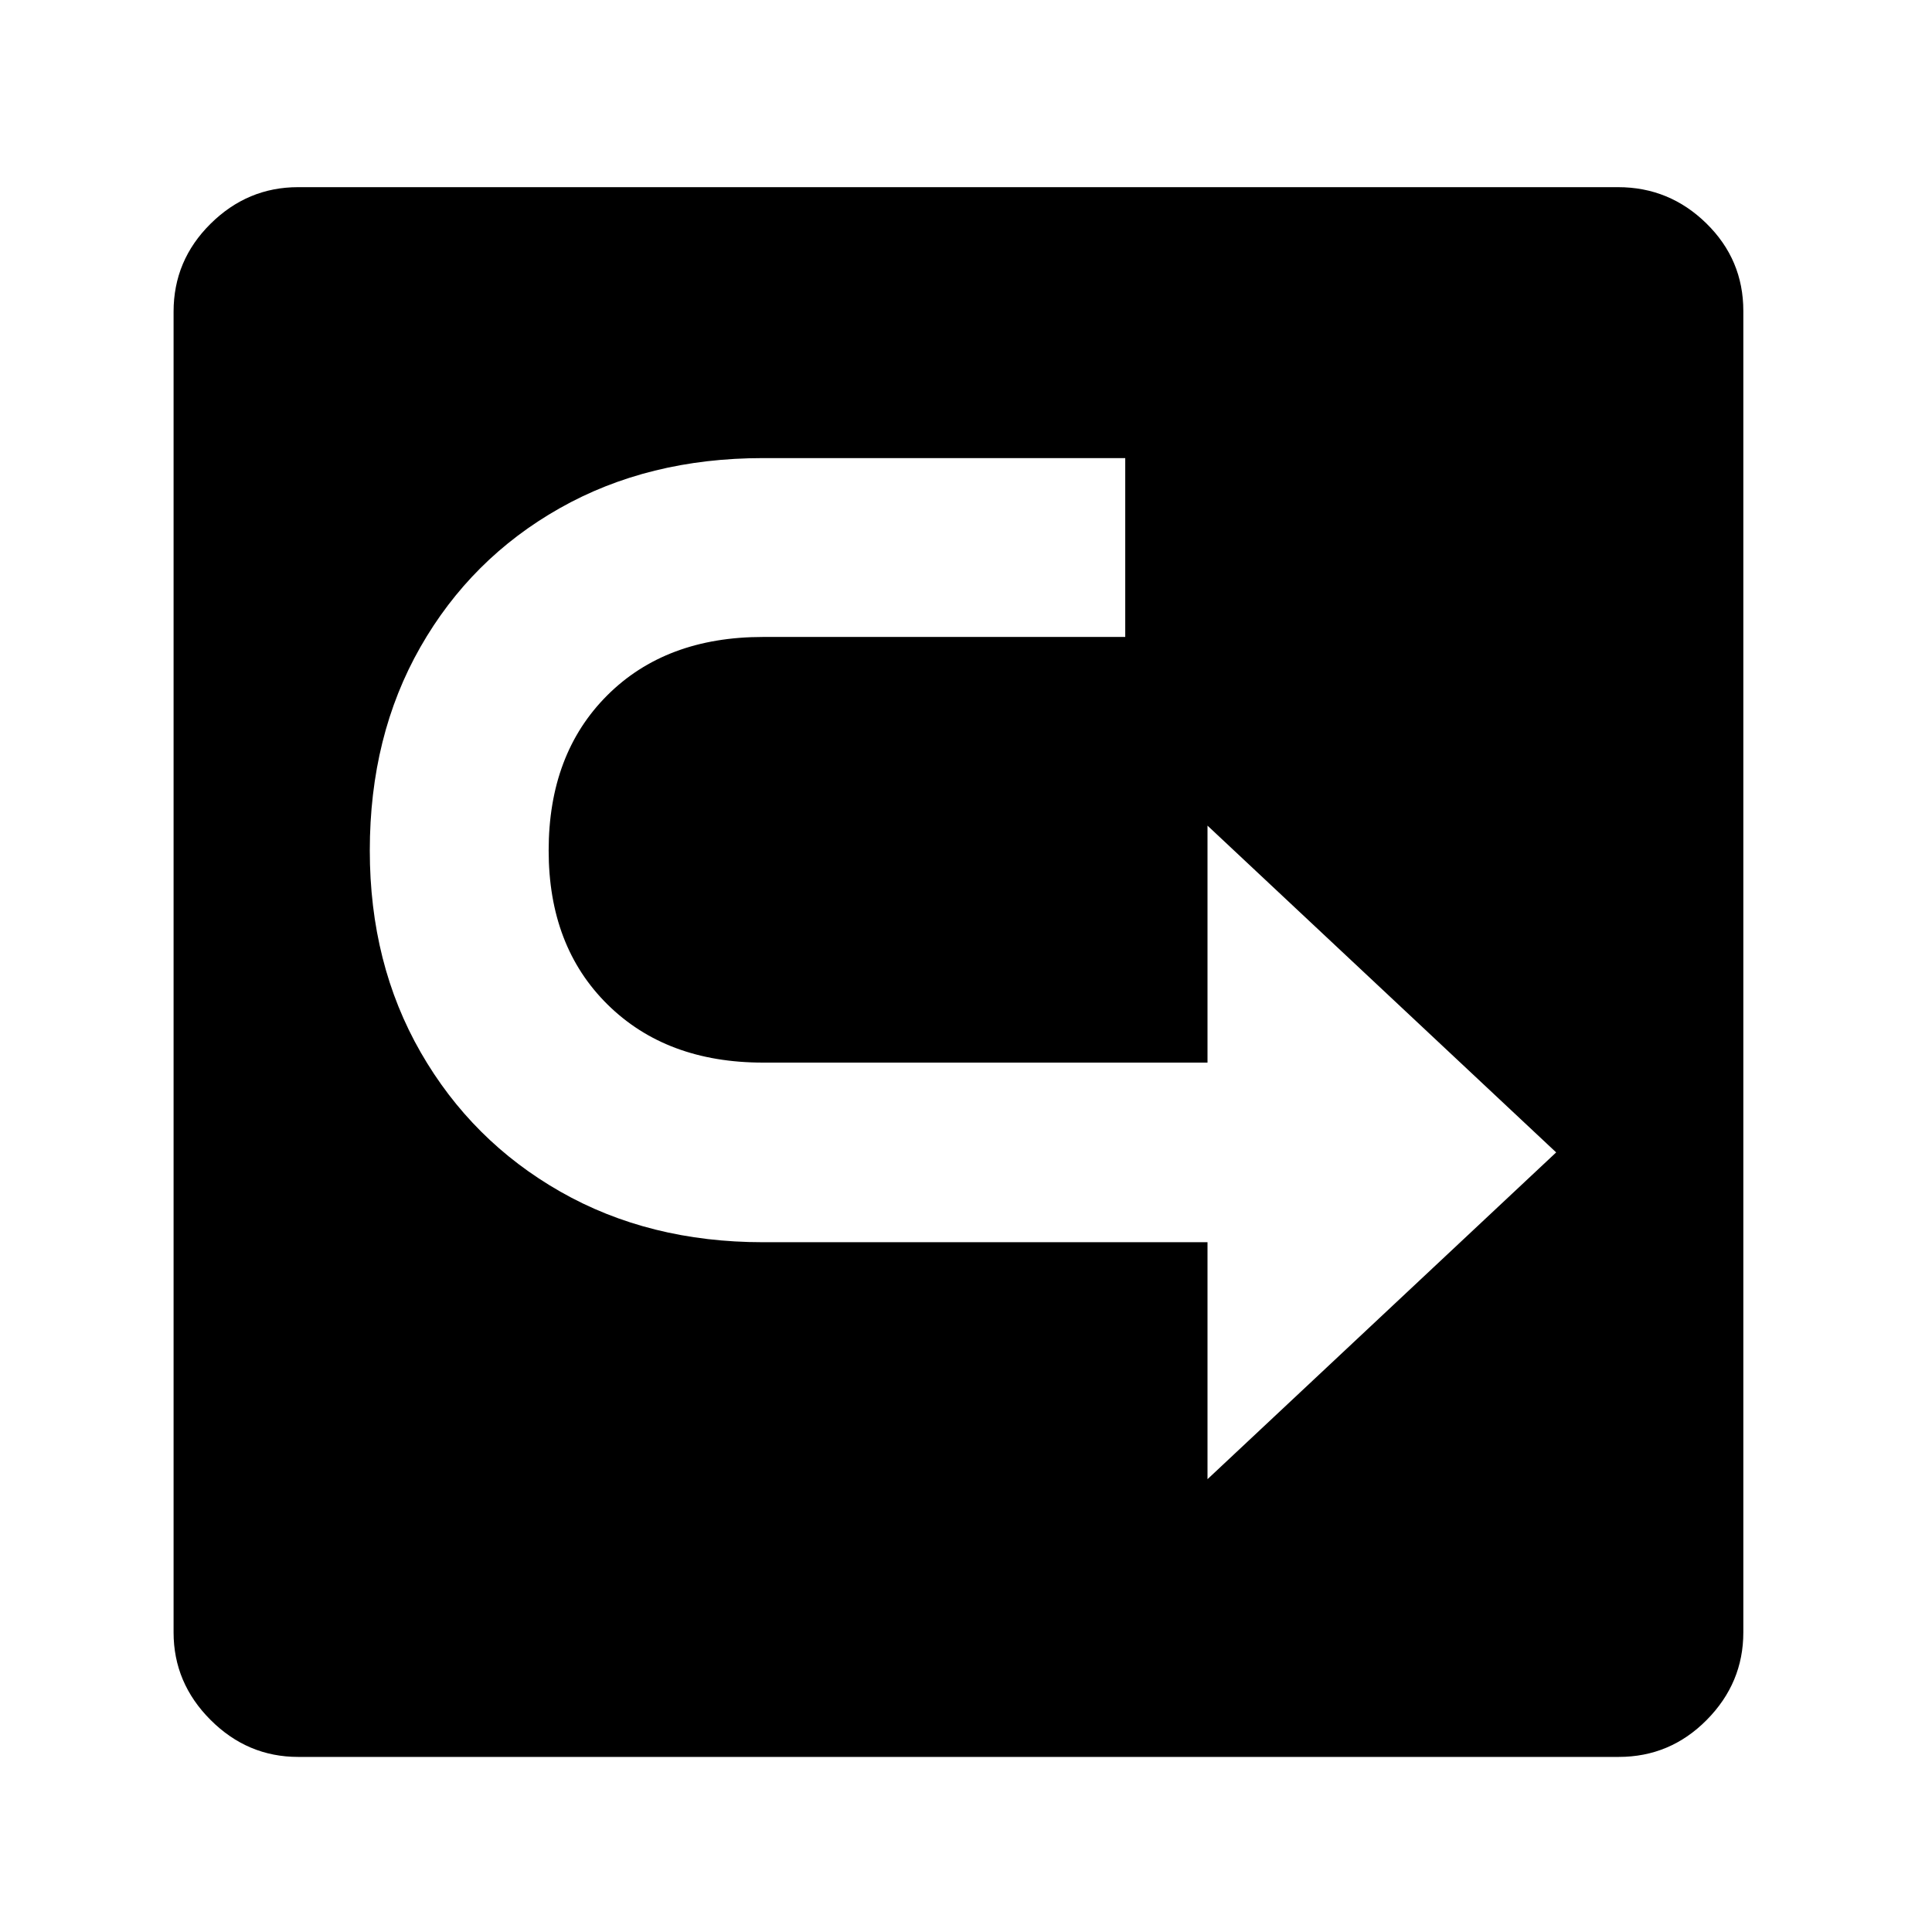 <?xml version="1.0" standalone="no"?>
<!DOCTYPE svg PUBLIC "-//W3C//DTD SVG 1.1//EN" "http://www.w3.org/Graphics/SVG/1.1/DTD/svg11.dtd" >
<svg xmlns="http://www.w3.org/2000/svg" xmlns:xlink="http://www.w3.org/1999/xlink" version="1.1" viewBox="30 -350 2560 2560">
   <path fill="currentColor"
d="M425 1978q-67 0 -116 -49t-49 -116v-1750q0 -68 49 -116.5t116 -48.5h1749q68 0 117 48t49 116v1751q0 67 -48.5 116t-116.5 49h-1750zM1630 1610l462 -433l-462 -433v314h-589q-128 0 -206 -77t-78 -204q0 -128 77.5 -205.5t206.5 -77.5h480v-237h-480
q-152 0 -269.5 66.5t-184.5 184t-67 269.5q0 150 67.5 267.5t185 184.5t268.5 67h589v314z" />
</svg>
